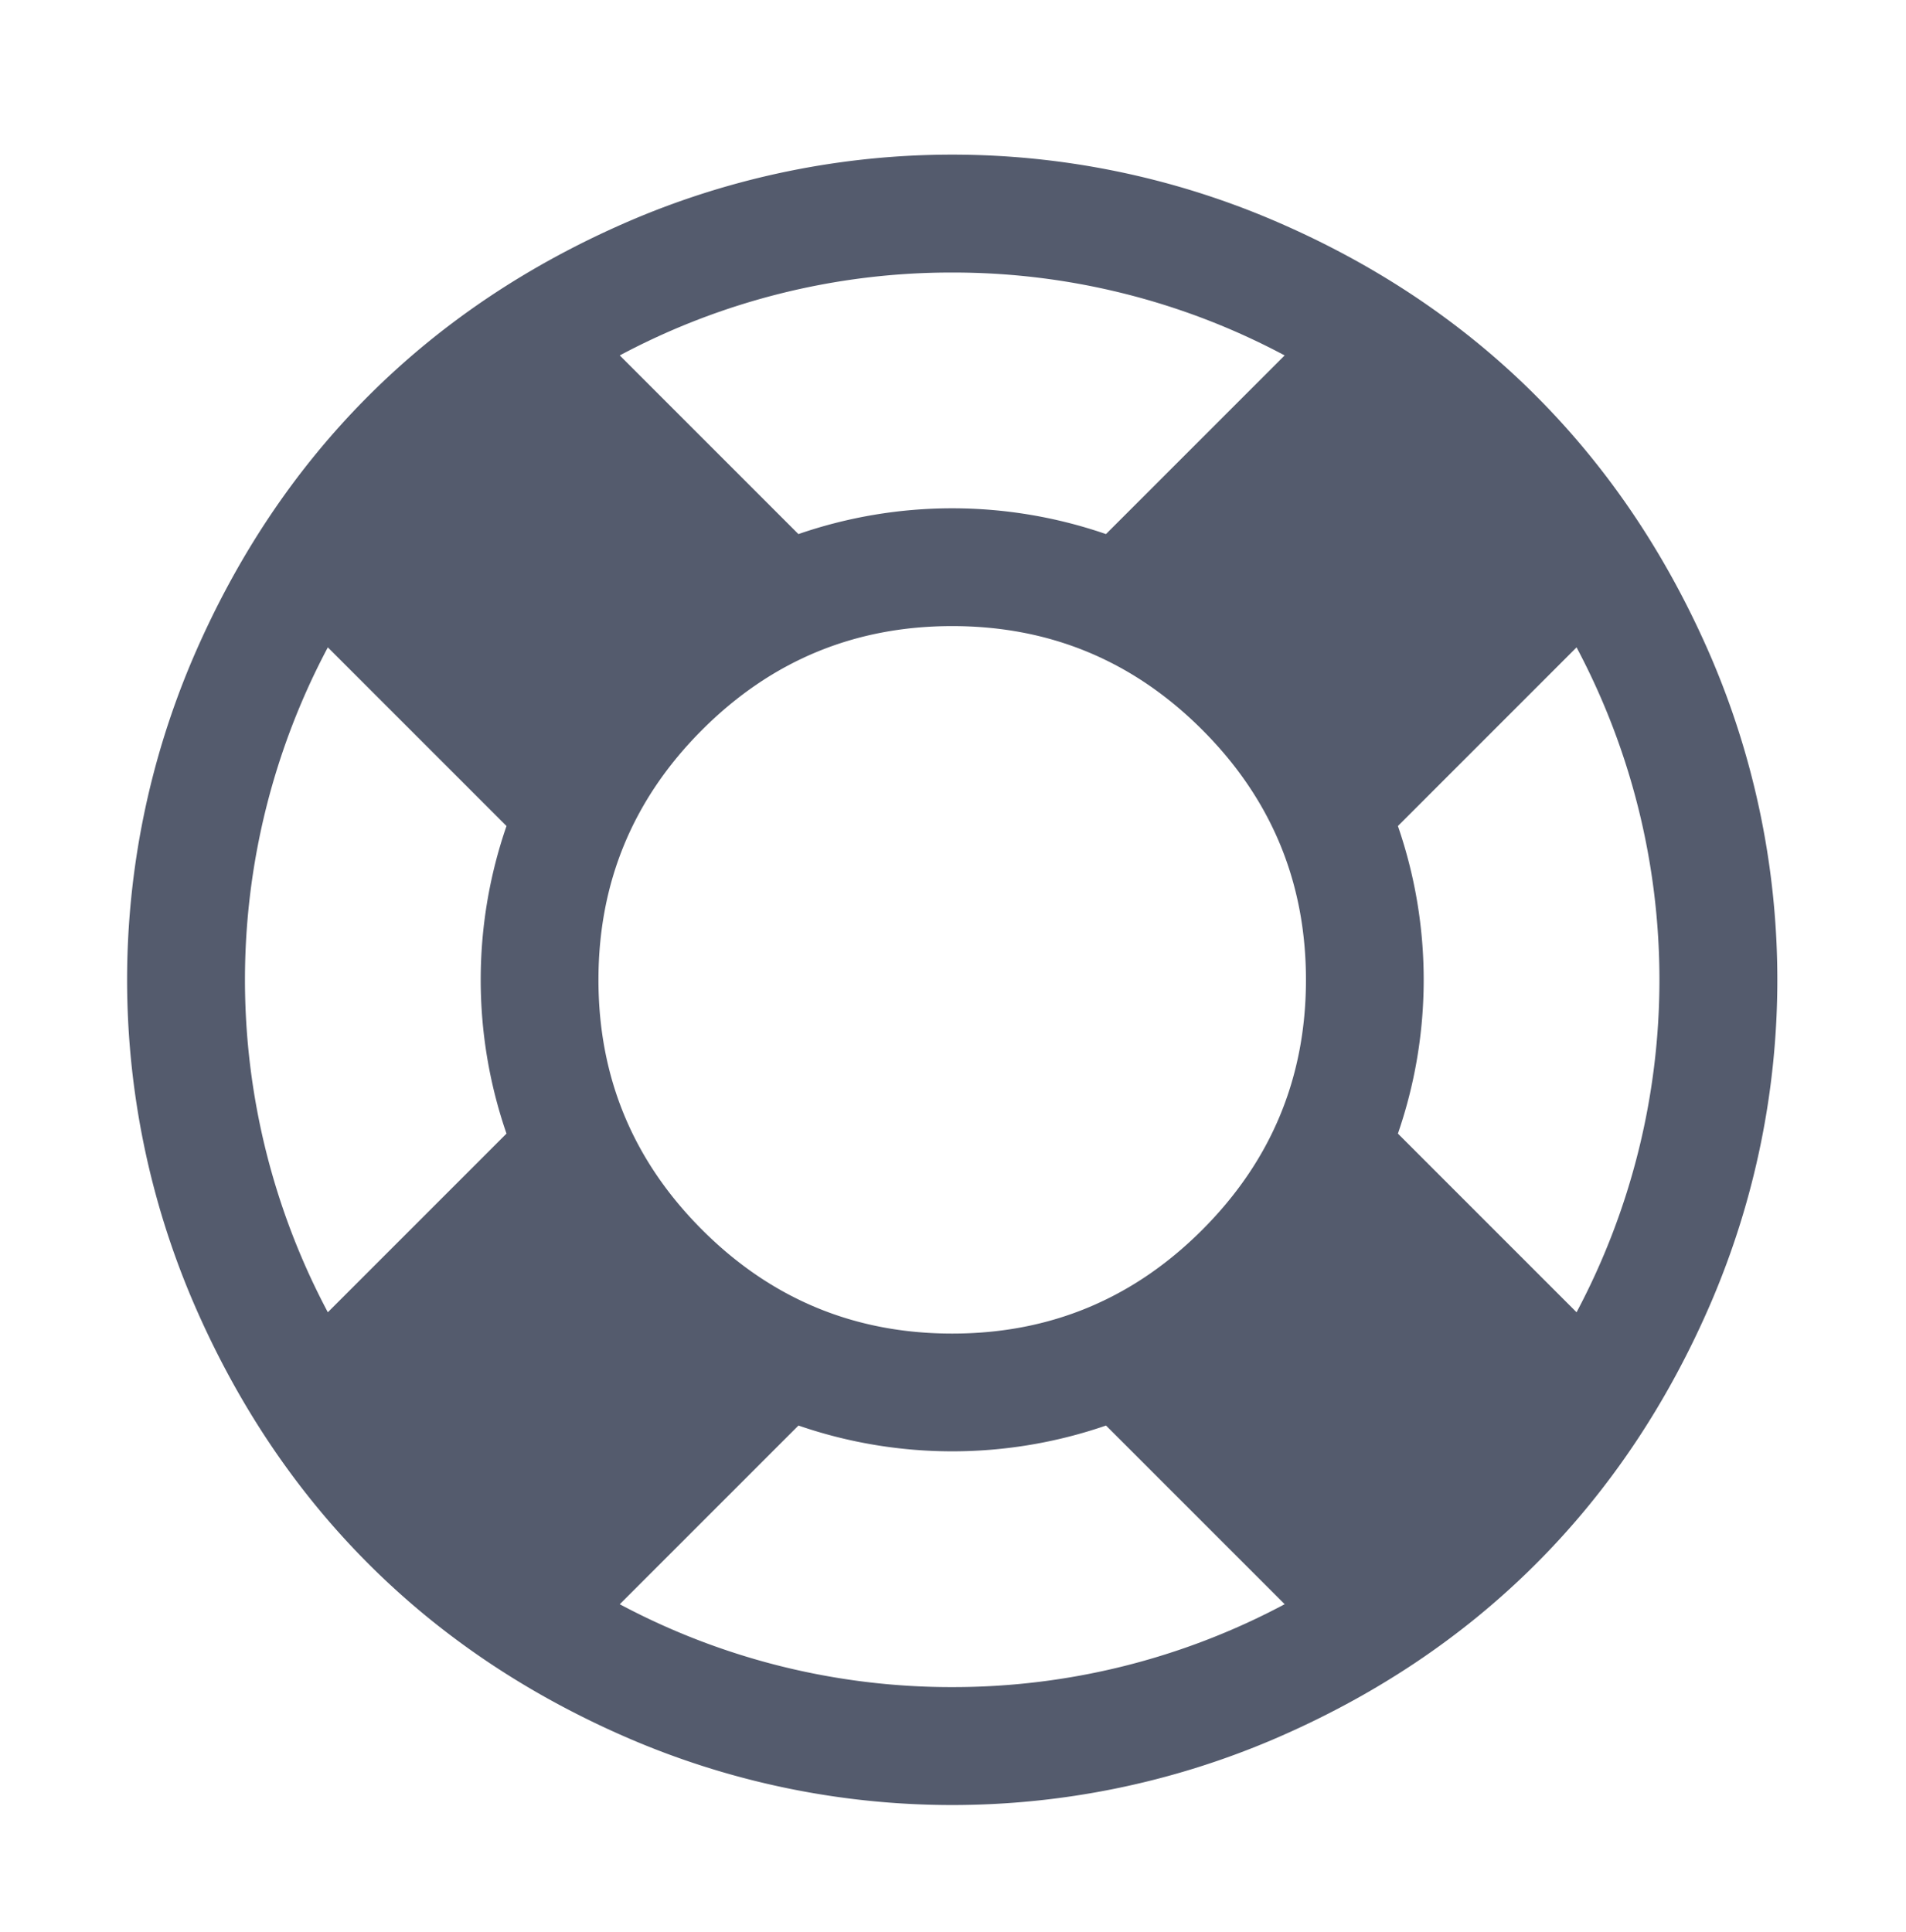 <svg id="Layer_1" data-name="Layer 1" xmlns="http://www.w3.org/2000/svg" viewBox="0 0 441.04 447.04"><defs><style>.cls-1{fill:#545b6d;}</style></defs><title>Support Page Icons</title><path class="cls-1" d="M146.18,50.91a189.3,189.3,0,0,1,148.31,0Q329.86,66,355.44,91.62t40.7,60.95a189.31,189.31,0,0,1,0,148.31q-15.13,35.38-40.7,60.95t-60.95,40.7a189.3,189.3,0,0,1-148.31,0q-35.38-15.13-60.94-40.7t-40.7-60.95a189.3,189.3,0,0,1,0-148.31q15.13-35.37,40.7-60.95T146.18,50.91ZM75.86,303.64,117.2,262.3a109.11,109.11,0,0,1,0-71.17L75.86,149.79a163.87,163.87,0,0,0,0,153.85Zm86.62-19.07q24,24,57.86,24t57.85-24q24-24,24-57.85t-24-57.85q-24-24-57.85-24t-57.86,24q-24,24-24,57.85T162.48,284.57ZM220.34,63.06a162.88,162.88,0,0,0-76.93,19.18l41.34,41.34a109.11,109.11,0,0,1,71.17,0l41.34-41.34A162.89,162.89,0,0,0,220.34,63.06Zm0,327.31a162.89,162.89,0,0,0,76.93-19.18l-41.34-41.34a109.11,109.11,0,0,1-71.17,0L143.41,371.2A162.88,162.88,0,0,0,220.34,390.37ZM323.47,262.3l41.34,41.34a163.88,163.88,0,0,0,0-153.85l-41.34,41.34a109.1,109.1,0,0,1,0,71.17Z"/></svg>